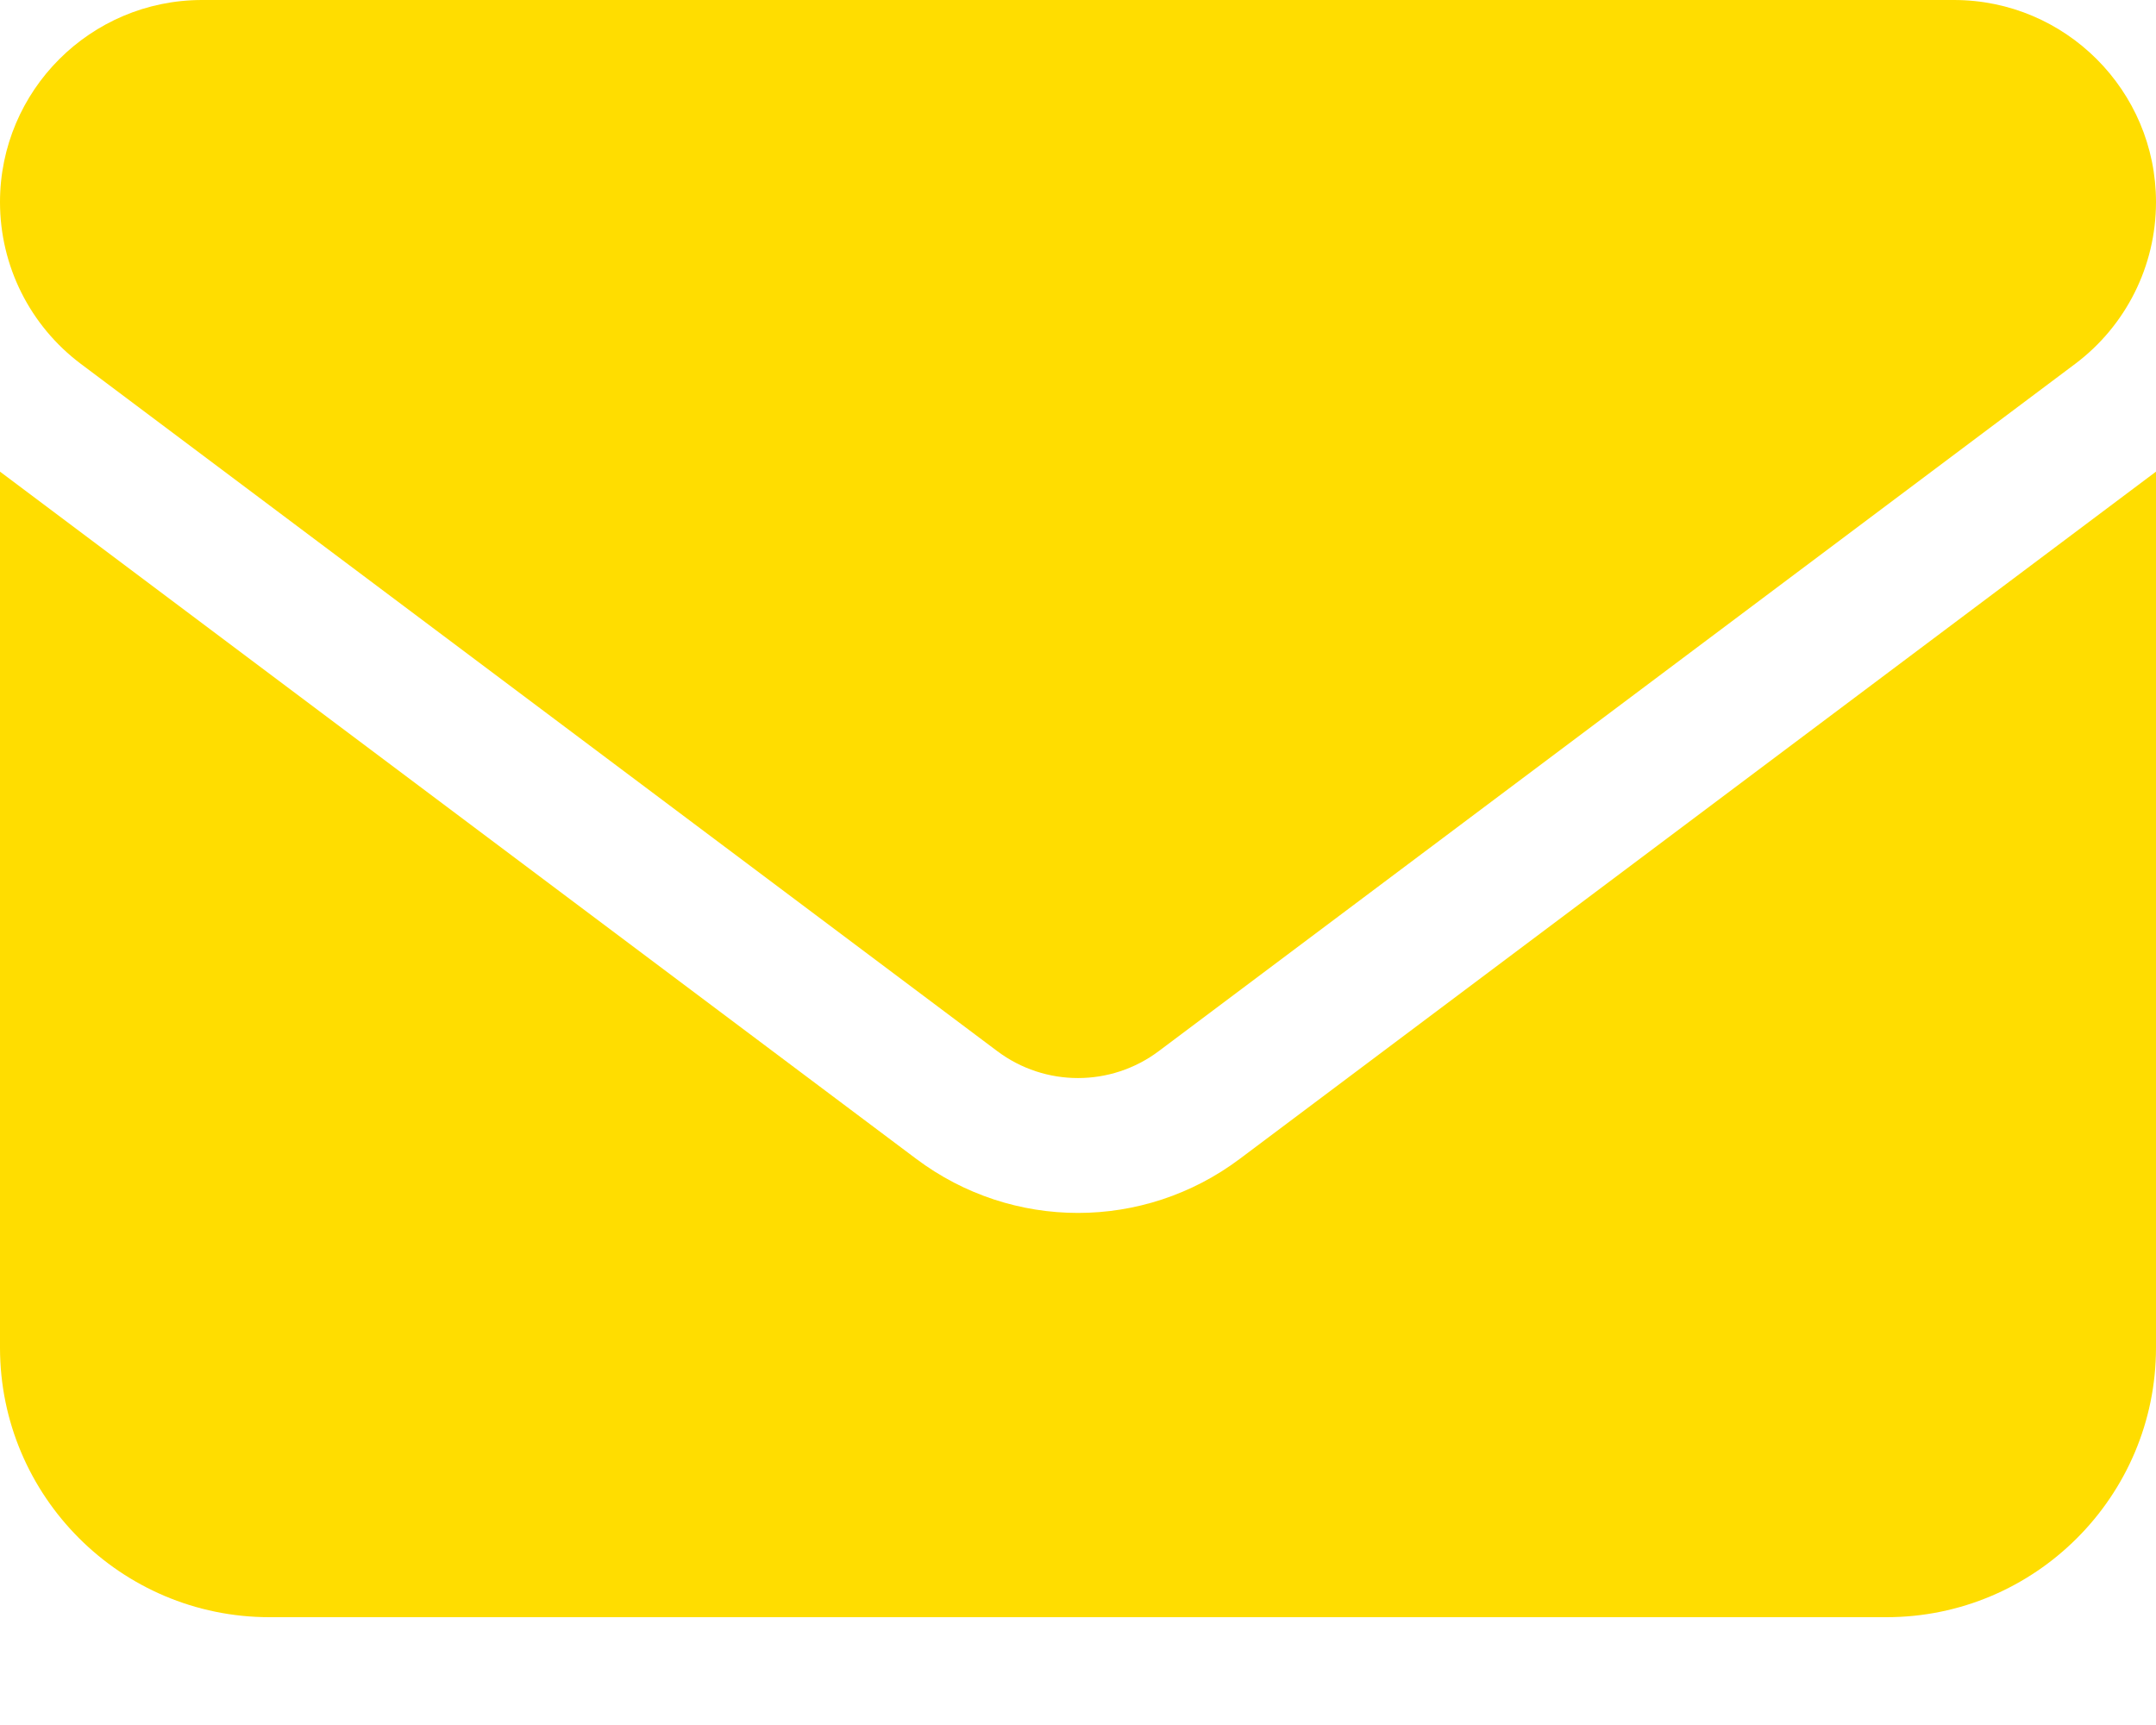 <svg width="15" height="12" viewBox="0 0 15 12" fill="none" xmlns="http://www.w3.org/2000/svg">
<path d="M1.406 0C0.63 0 0 0.63 0 1.406C0 1.849 0.208 2.265 0.562 2.531L6.938 7.312C7.271 7.562 7.729 7.562 8.062 7.312L14.438 2.531C14.792 2.265 15 1.849 15 1.406C15 0.63 14.37 0 13.594 0H1.406ZM0 3.281V9.375C0 10.409 0.841 11.25 1.875 11.25H13.125C14.159 11.25 15 10.409 15 9.375V3.281L8.625 8.062C7.957 8.563 7.043 8.563 6.375 8.062L0 3.281Z" fill="#FFDD00"/>
</svg>
